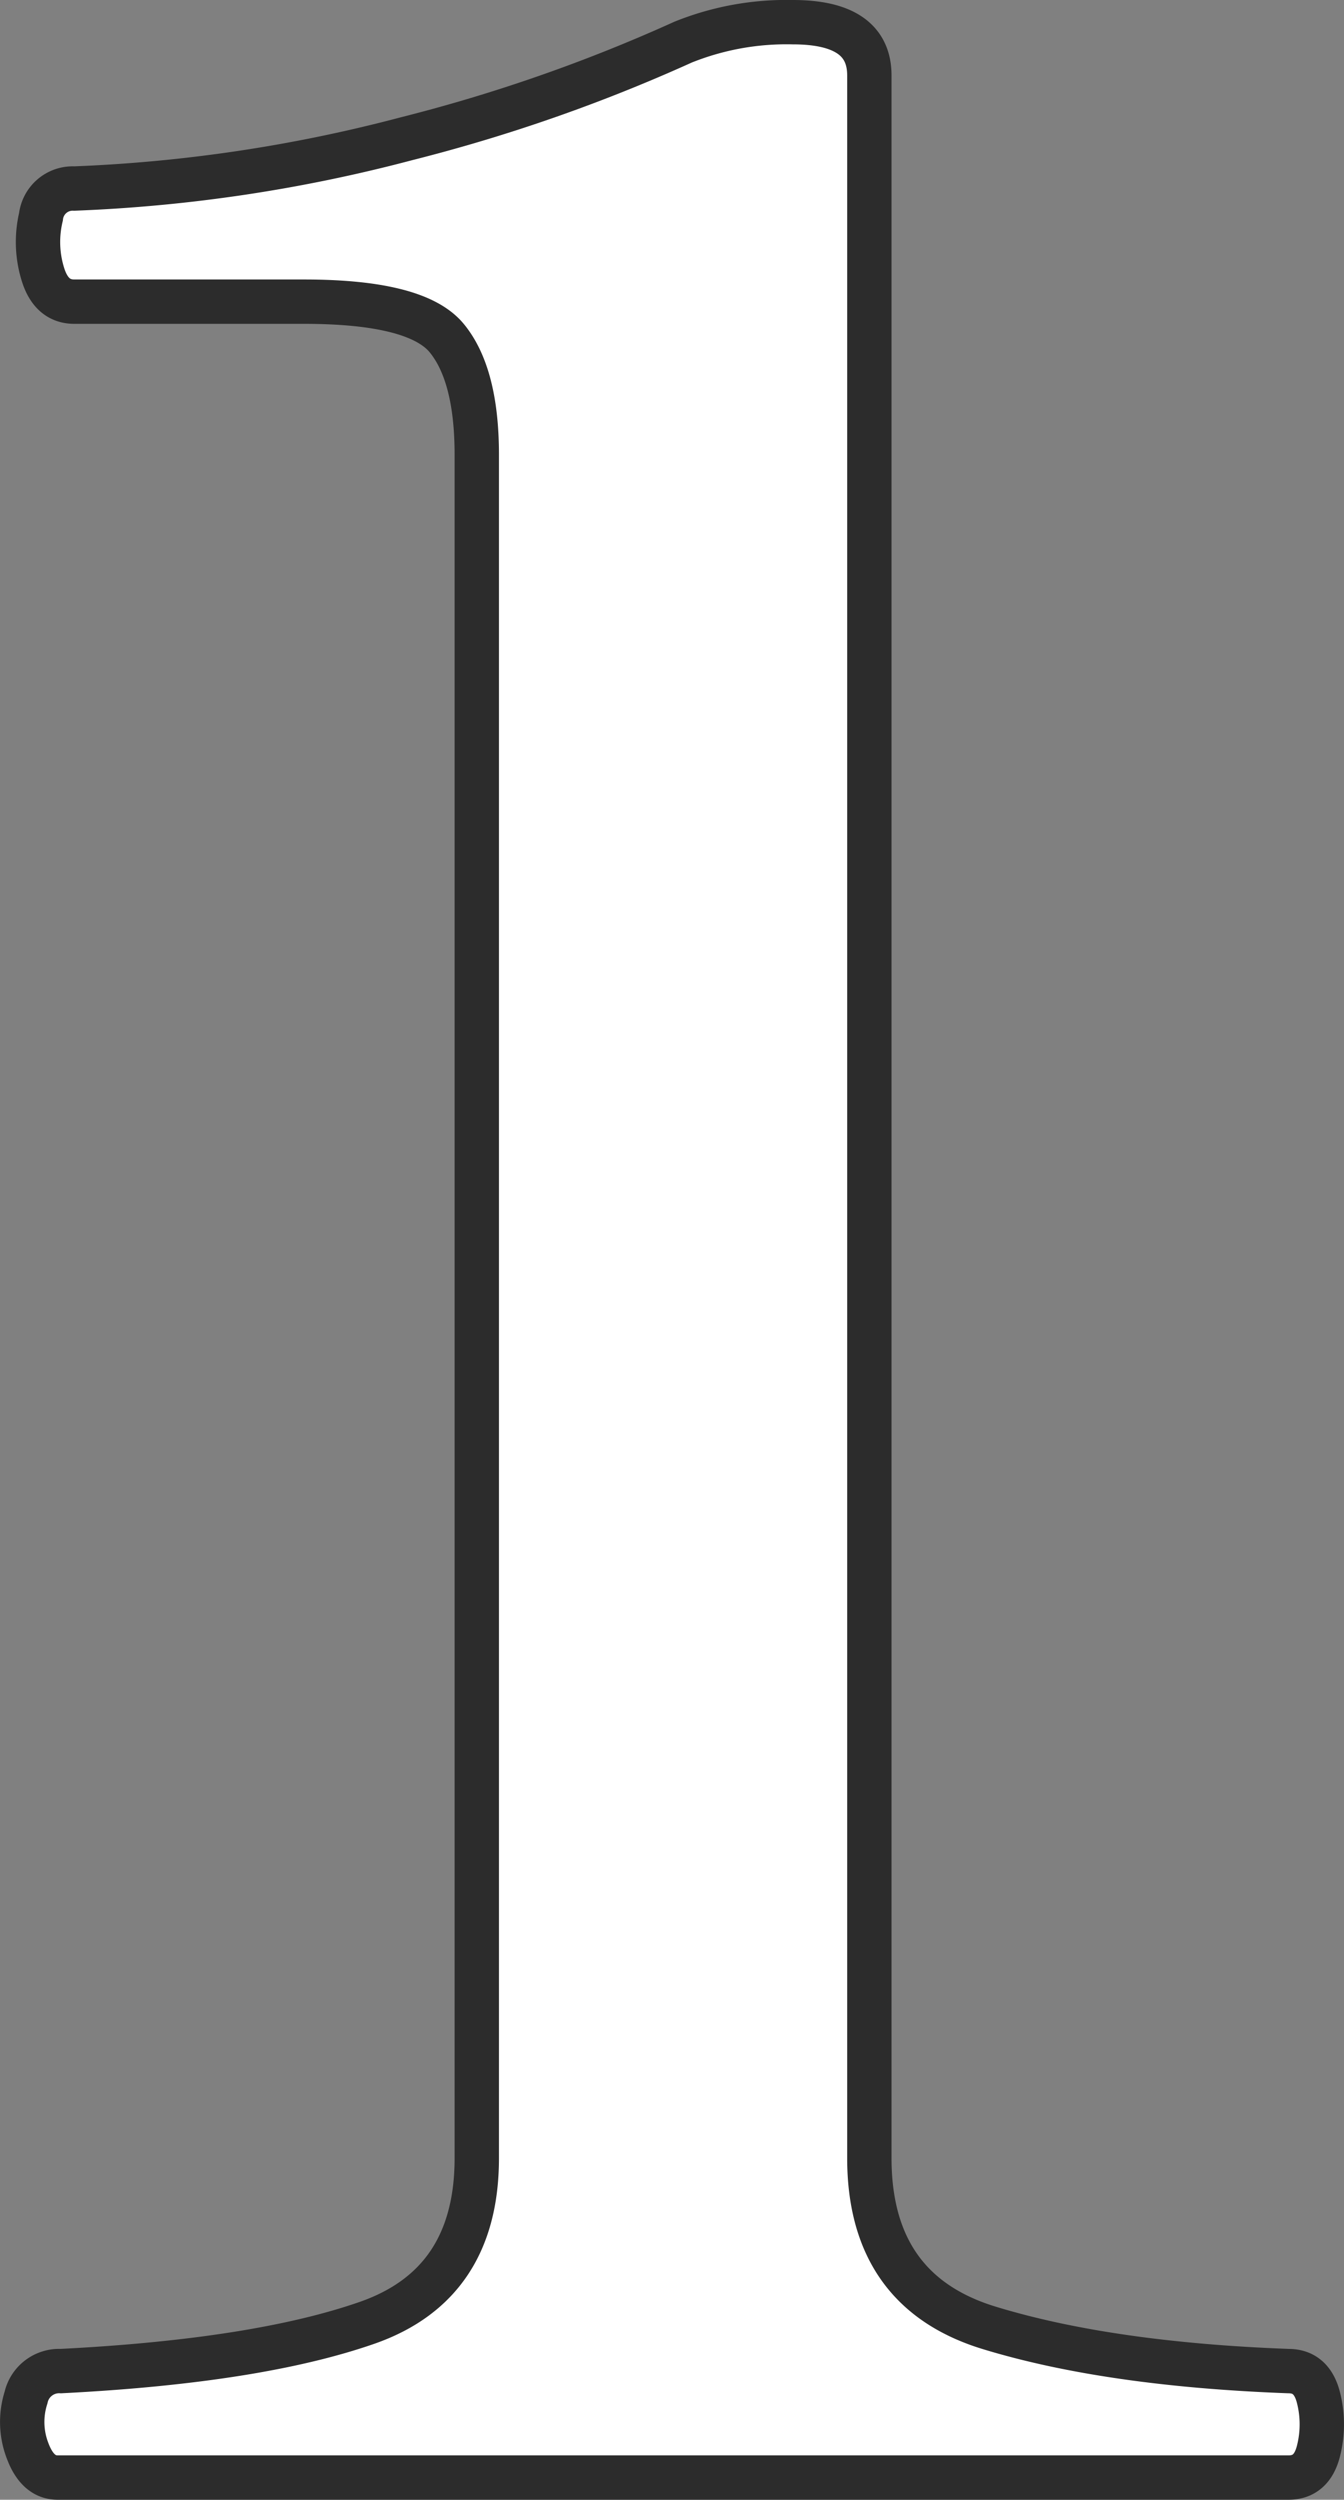 <svg xmlns="http://www.w3.org/2000/svg" width="121.195" height="225.4" viewBox="0 0 121.195 225.4">
  <rect x="0" y="0" width="121.195" height="225.4" fill="#808080" stroke="none"/>
  <path id="パス_338" data-name="パス 338" d="M20.1,0q-1.8,0-2.7-2.4a7.2,7.2,0,0,1-.15-4.8A3.058,3.058,0,0,1,20.4-9.6q17.7-.9,27.6-4.35T57.9-28.8V-182.4q0-7.2-2.7-10.5t-12.9-3.3H21.6q-2.1,0-2.85-2.55a9.814,9.814,0,0,1-.15-5.1,2.88,2.88,0,0,1,3-2.55,137.665,137.665,0,0,0,30-4.5,148.5,148.5,0,0,0,24.9-8.7,25,25,0,0,1,9.9-1.8q6.9,0,6.9,4.8V-28.8q0,12,10.8,15.3t27,3.9q2.1,0,2.7,2.4a9.75,9.75,0,0,1,0,4.8Q133.2,0,131.1,0Z" transform="translate(-14.906 223.4)" fill="#fff" stroke="#2c2c2c" stroke-width="4"/>
</svg>
